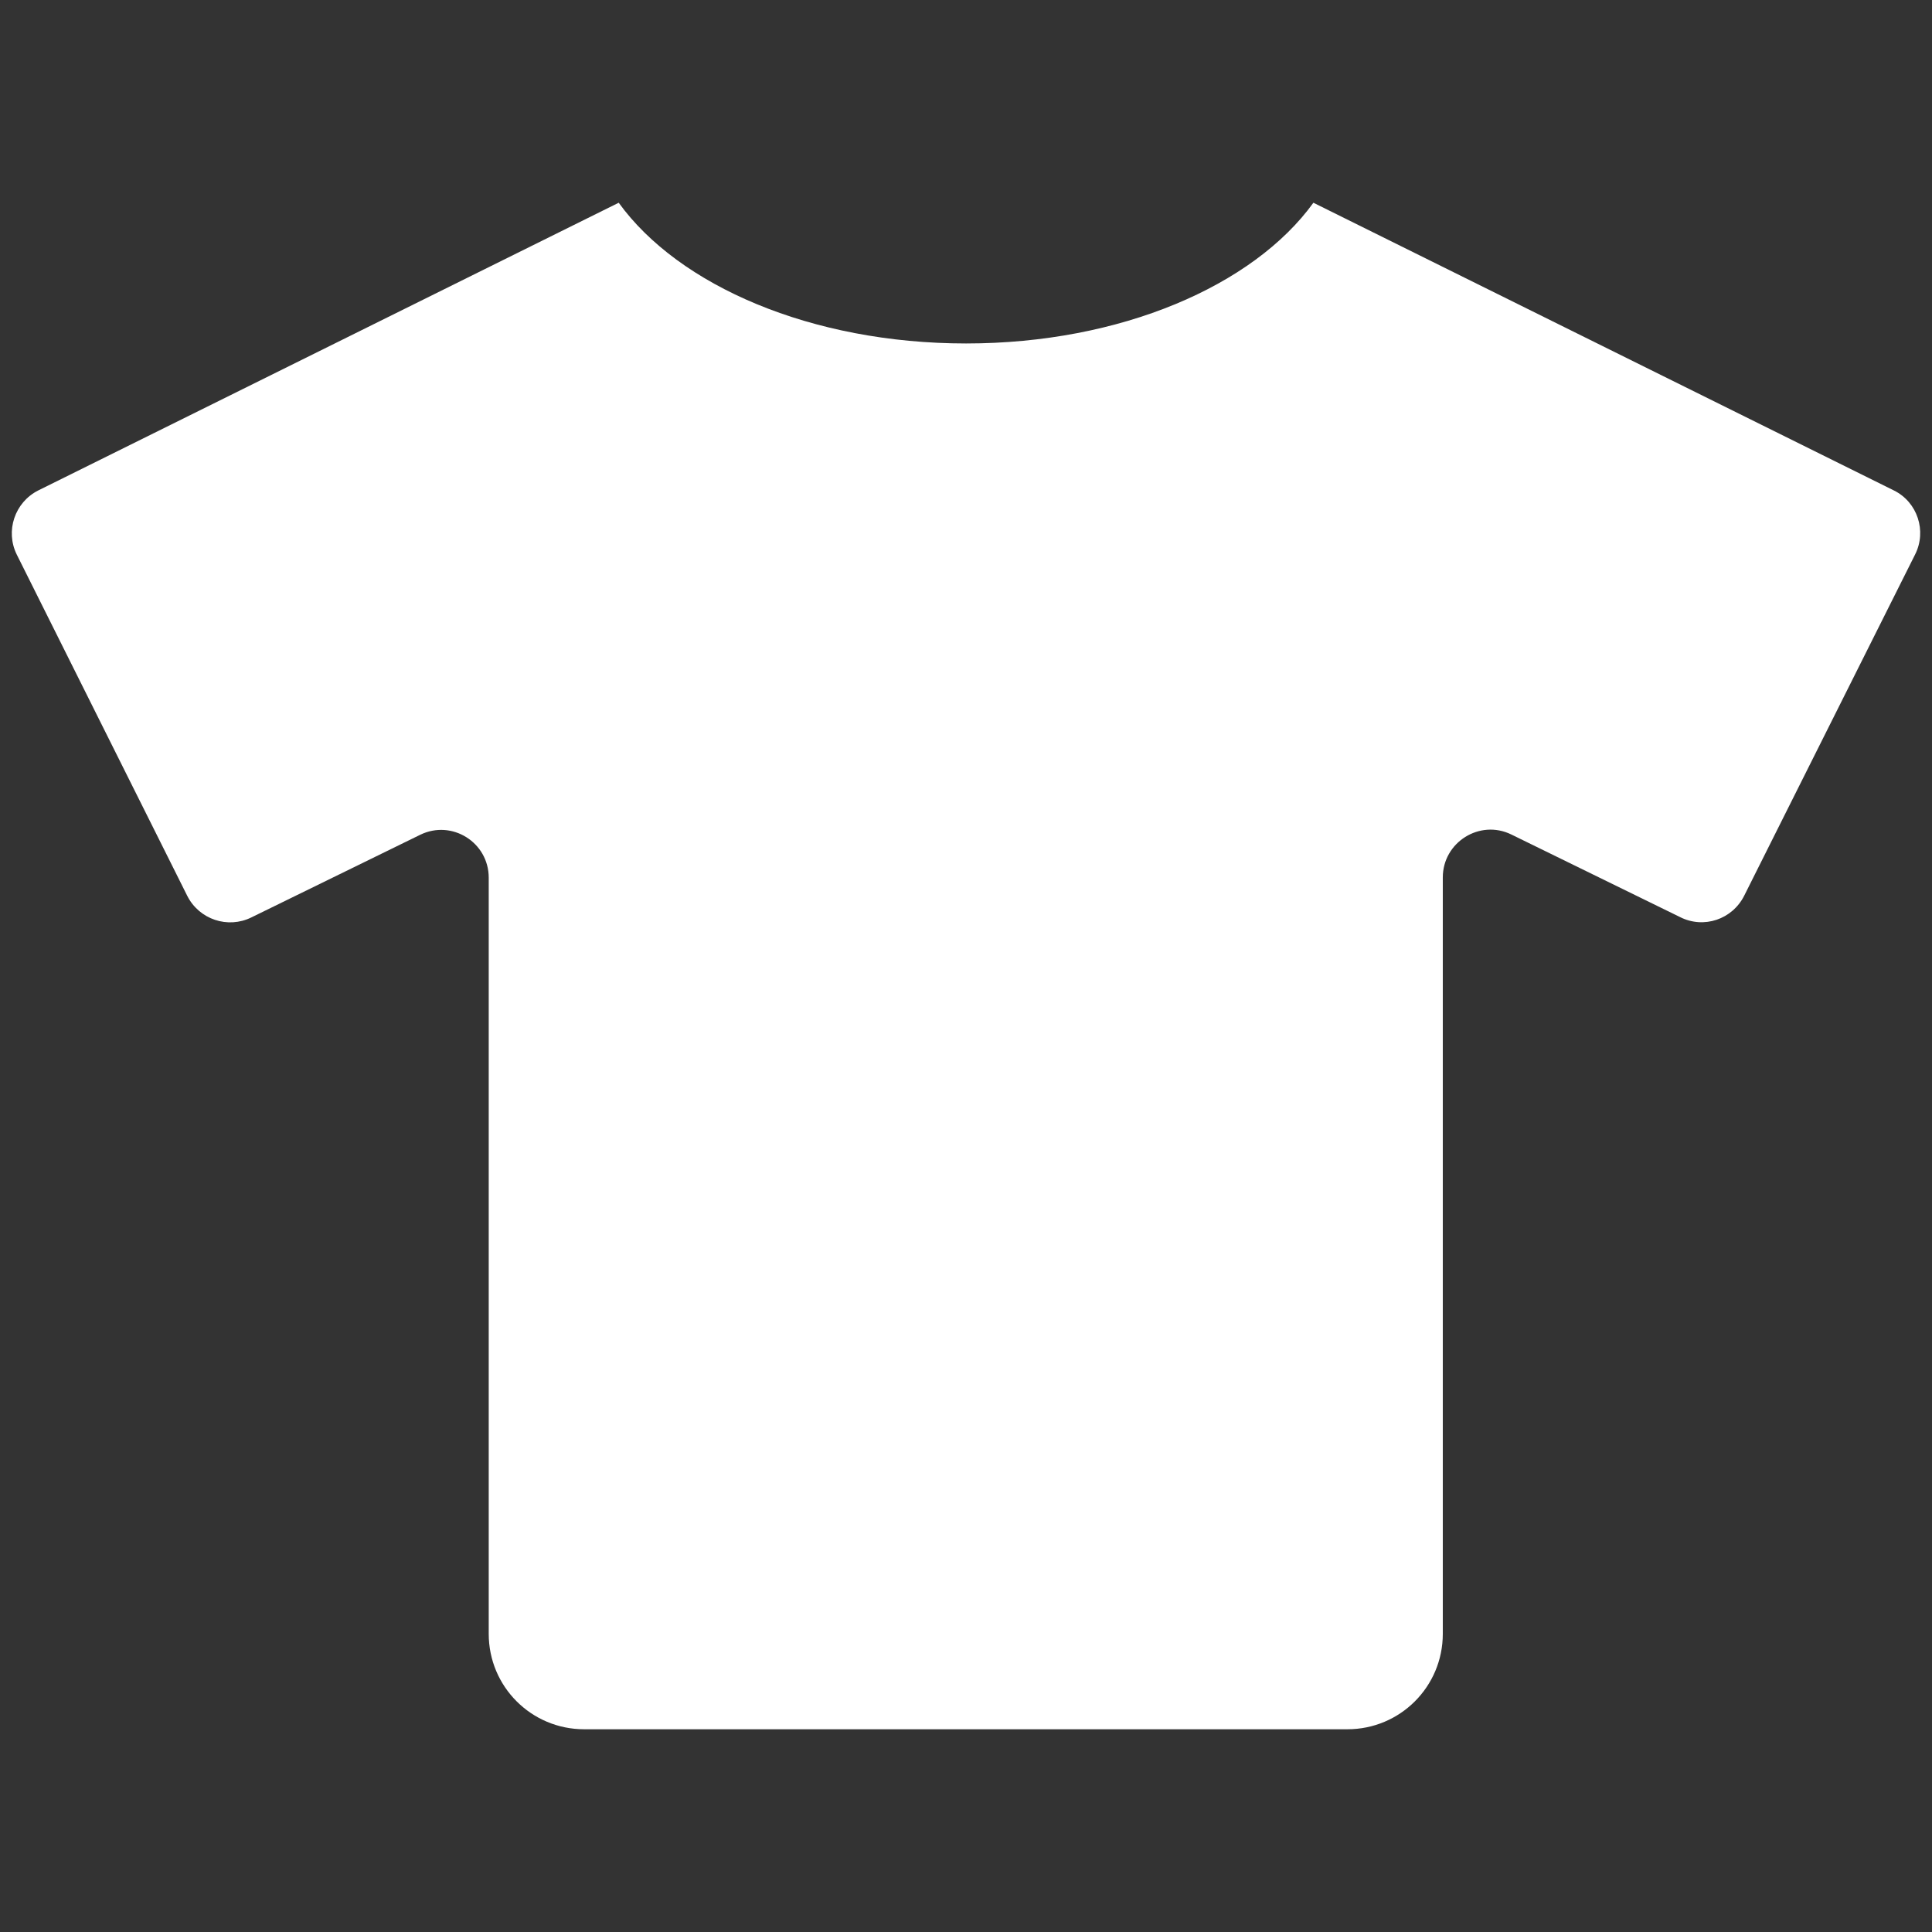 <?xml version="1.0" encoding="UTF-8"?>
<svg id="Ebene_1" data-name="Ebene 1" xmlns="http://www.w3.org/2000/svg" viewBox="0 0 648 648">
  <rect x="0" y="0" width="648" height="648" fill="#333333" stroke="none"/>
  <defs>
    <style>
      .cls-1 {
        fill: #fff;
      }
    </style>
  </defs>
  <path class="cls-1" d="M635.22,164.5l-194.7-96.5c-20.1,27.8-64.6,47.2-116.5,47.2s-96.4-19.4-116.5-47.2L12.82,164.5c-7.9,4-11.1,13.6-7.2,21.5l57.2,114.5c4,7.9,13.6,11.1,21.5,7.2l56.6-27.7c10.6-5.2,23,2.5,23,14.4v253.6c0,17.7,14.3,32,32,32H451.92c17.7,0,32-14.3,32-32v-253.7c0-11.8,12.4-19.6,23-14.4l56.6,27.7c7.9,4,17.5,.8,21.5-7.2l57.3-114.4c4-7.9,.8-17.6-7.1-21.5Z"/>
</svg>
